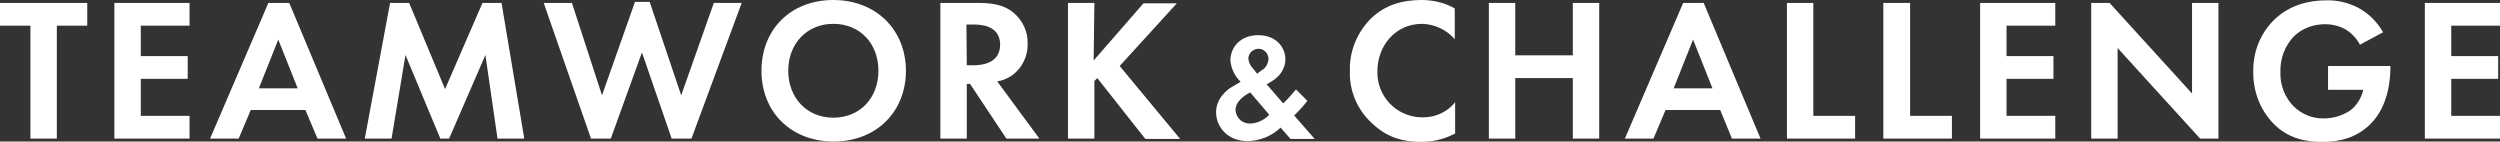 <?xml version="1.0" encoding="utf-8"?>
<!-- Generator: Adobe Illustrator 27.0.0, SVG Export Plug-In . SVG Version: 6.00 Build 0)  -->
<svg version="1.1" id="レイヤー_1" xmlns="http://www.w3.org/2000/svg" xmlns:xlink="http://www.w3.org/1999/xlink" x="0px"
	 y="0px" viewBox="0 0 681.9 38.6" style="enable-background:new 0 0 681.9 38.6;" xml:space="preserve">
<rect x="0" y="0" width="681.9" height="38.6" fill="#333333" stroke="none"/>
<style type="text/css">
	.st0{fill:#FFFFFF;}
</style>
<g>
	<path class="st0" d="M15.5,7v30.8H8.3V7H0V0.8h23.8V7H15.5z"/>
	<path class="st0" d="M51.7,7H38.4v8.3h12.8v6.2H38.4v10.1h13.3v6.2H31.2v-37h20.5V7z"/>
	<path class="st0" d="M83.3,30H68.4l-3.3,7.8h-7.8l15.9-37h5.7l15.5,37h-7.8L83.3,30z M81.2,24.1l-5.3-13.3l-5.3,13.3H81.2z"/>
	<path class="st0" d="M106.4,0.8h5.2l9.8,23.5l10.2-23.5h5.2l6.2,37h-7.3L132.4,15l-9.9,22.8h-2.4L110.6,15l-3.8,22.8h-7.3
		L106.4,0.8z"/>
	<path class="st0" d="M166.6,37.8h-5.4l-12.9-37h7.7l8.2,25.2l9-25.5h4l8.6,25.5l8.9-25.2h7.6l-13.7,37h-5.4l-8.1-23.5L166.6,37.8z"
		/>
	<path class="st0" d="M247.1,19.3c0,11.2-8.1,19.3-19.7,19.3s-19.7-8-19.7-19.3S215.7,0,227.3,0S247.1,8.1,247.1,19.3z M239.6,19.3
		c0-7.5-5.1-12.8-12.3-12.8S215,11.9,215,19.3s5.1,12.8,12.3,12.8S239.6,26.8,239.6,19.3z"/>
	<path class="st0" d="M267.2,0.8c5.1,0,7.7,1.3,9.4,2.8c2.4,2.1,3.8,5.1,3.7,8.3c0.1,3.4-1.5,6.7-4.3,8.7c-1.2,0.8-2.6,1.4-4,1.6
		l11.5,15.6h-9l-9.9-14.9h-0.9v14.9h-7.2v-37L267.2,0.8z M263.7,17.8h2c1.4,0,7.1-0.2,7.1-5.6s-5.6-5.5-7-5.5h-2.2L263.7,17.8z"/>
	<path class="st0" d="M298.3,16.5l13.6-15.6h9.1l-15.6,17.1l16.5,19.9h-9.5l-13.1-16.6l-0.8,0.8v15.7h-7.2v-37h7.2L298.3,16.5z"/>
	<path class="st0" d="M356.6,27.5c-0.9,1.2-1.9,2.3-3,3.4l-0.6,0.6l5.6,6.4H352l-2.7-3.1c-2.4,2.3-5.6,3.6-8.9,3.7
		c-5.7,0-8.7-4-8.7-7.9s3.2-6.3,4.5-7l2.2-1.3c-1.6-1.5-2.6-3.6-2.8-5.8c0-3.4,2.5-6.9,7.6-6.9c4.8,0,7.4,3.2,7.4,6.6
		c0,2-1,4.4-3.9,6.1l-1.2,0.7l4.5,5.2c1.3-1.2,2.4-2.5,3.5-3.8L356.6,27.5z M341,25.2c-2.1,1.1-4,2.7-4,4.8c0.1,2.1,1.8,3.7,3.9,3.7
		c0.1,0,0.1,0,0.2,0c1.9-0.1,3.8-1,5.1-2.4L341,25.2z M342.9,20.1l1.2-0.9c1.1-0.6,1.8-1.8,1.9-3.1c0-1.5-1.2-2.8-2.7-2.8
		c-1.5,0-2.8,1.2-2.8,2.7c0.1,1,0.5,1.9,1.2,2.6L342.9,20.1z"/>
	<path class="st0" d="M396.7,36.5c-2.8,1.5-6,2.2-9.1,2.2c-6.5,0-10.4-2.2-13.5-5.2c-3.9-3.6-6.1-8.8-5.9-14.1
		c-0.2-5.4,2-10.7,5.9-14.5c3.7-3.5,8.3-4.9,13.6-4.9c3.2,0,6.3,0.7,9.1,2.3v8.4c-2.2-2.6-5.5-4.1-8.9-4.2
		c-7.4,0-12.2,6.1-12.2,12.9c-0.2,6.8,5.1,12.4,11.9,12.6c0.2,0,0.5,0,0.7,0c3.3,0,6.5-1.5,8.6-4.1V36.5z"/>
	<path class="st0" d="M413.3,15.1H429V0.8h7.2v37H429V21.3h-15.7v16.5h-7.2v-37h7.2V15.1z"/>
	<path class="st0" d="M469.2,30h-14.9l-3.3,7.8h-7.8l15.9-37h5.6l15.5,37h-7.8L469.2,30z M467.1,24.1l-5.3-13.3l-5.3,13.3H467.1z"/>
	<path class="st0" d="M494.6,0.8v30.8H506v6.2h-18.6v-37L494.6,0.8z"/>
	<path class="st0" d="M521,0.8v30.8h11.4v6.2h-18.7v-37L521,0.8z"/>
	<path class="st0" d="M560.6,7h-13.3v8.3h12.8v6.2h-12.8v10.1h13.3v6.2h-20.5v-37h20.5V7z"/>
	<path class="st0" d="M570.4,37.8v-37h5l22.5,24.7V0.8h7.2v37h-5l-22.5-24.7v24.7H570.4z"/>
	<path class="st0" d="M635,18h17v0.5c0,2.5-0.3,10.2-5.4,15.3c-3.8,3.8-8.5,4.9-13.1,4.9s-9.4-0.9-13.4-5c-3.7-3.8-5.6-9-5.5-14.2
		c-0.1-5.1,1.8-10.1,5.4-13.8c2.7-2.8,7.4-5.6,14.5-5.6c3-0.1,5.9,0.6,8.5,1.9c2.9,1.5,5.4,3.9,7,6.8l-6.3,3.4
		c-1-1.9-2.5-3.4-4.3-4.4c-1.6-0.8-3.4-1.2-5.2-1.2c-3.2,0-6.2,1.1-8.5,3.3c-2.5,2.6-3.8,6.1-3.7,9.8c-0.1,3.5,1.2,6.9,3.7,9.4
		c2.2,2.1,5.2,3.3,8.2,3.2c2.6,0,5.1-0.8,7.2-2.2c1.8-1.4,3-3.4,3.5-5.6H635L635,18z"/>
	<path class="st0" d="M681.9,7h-13.3v8.3h12.8v6.2h-12.8v10.1h13.3v6.2h-20.5v-37h20.5V7z"/>
</g>
</svg>
